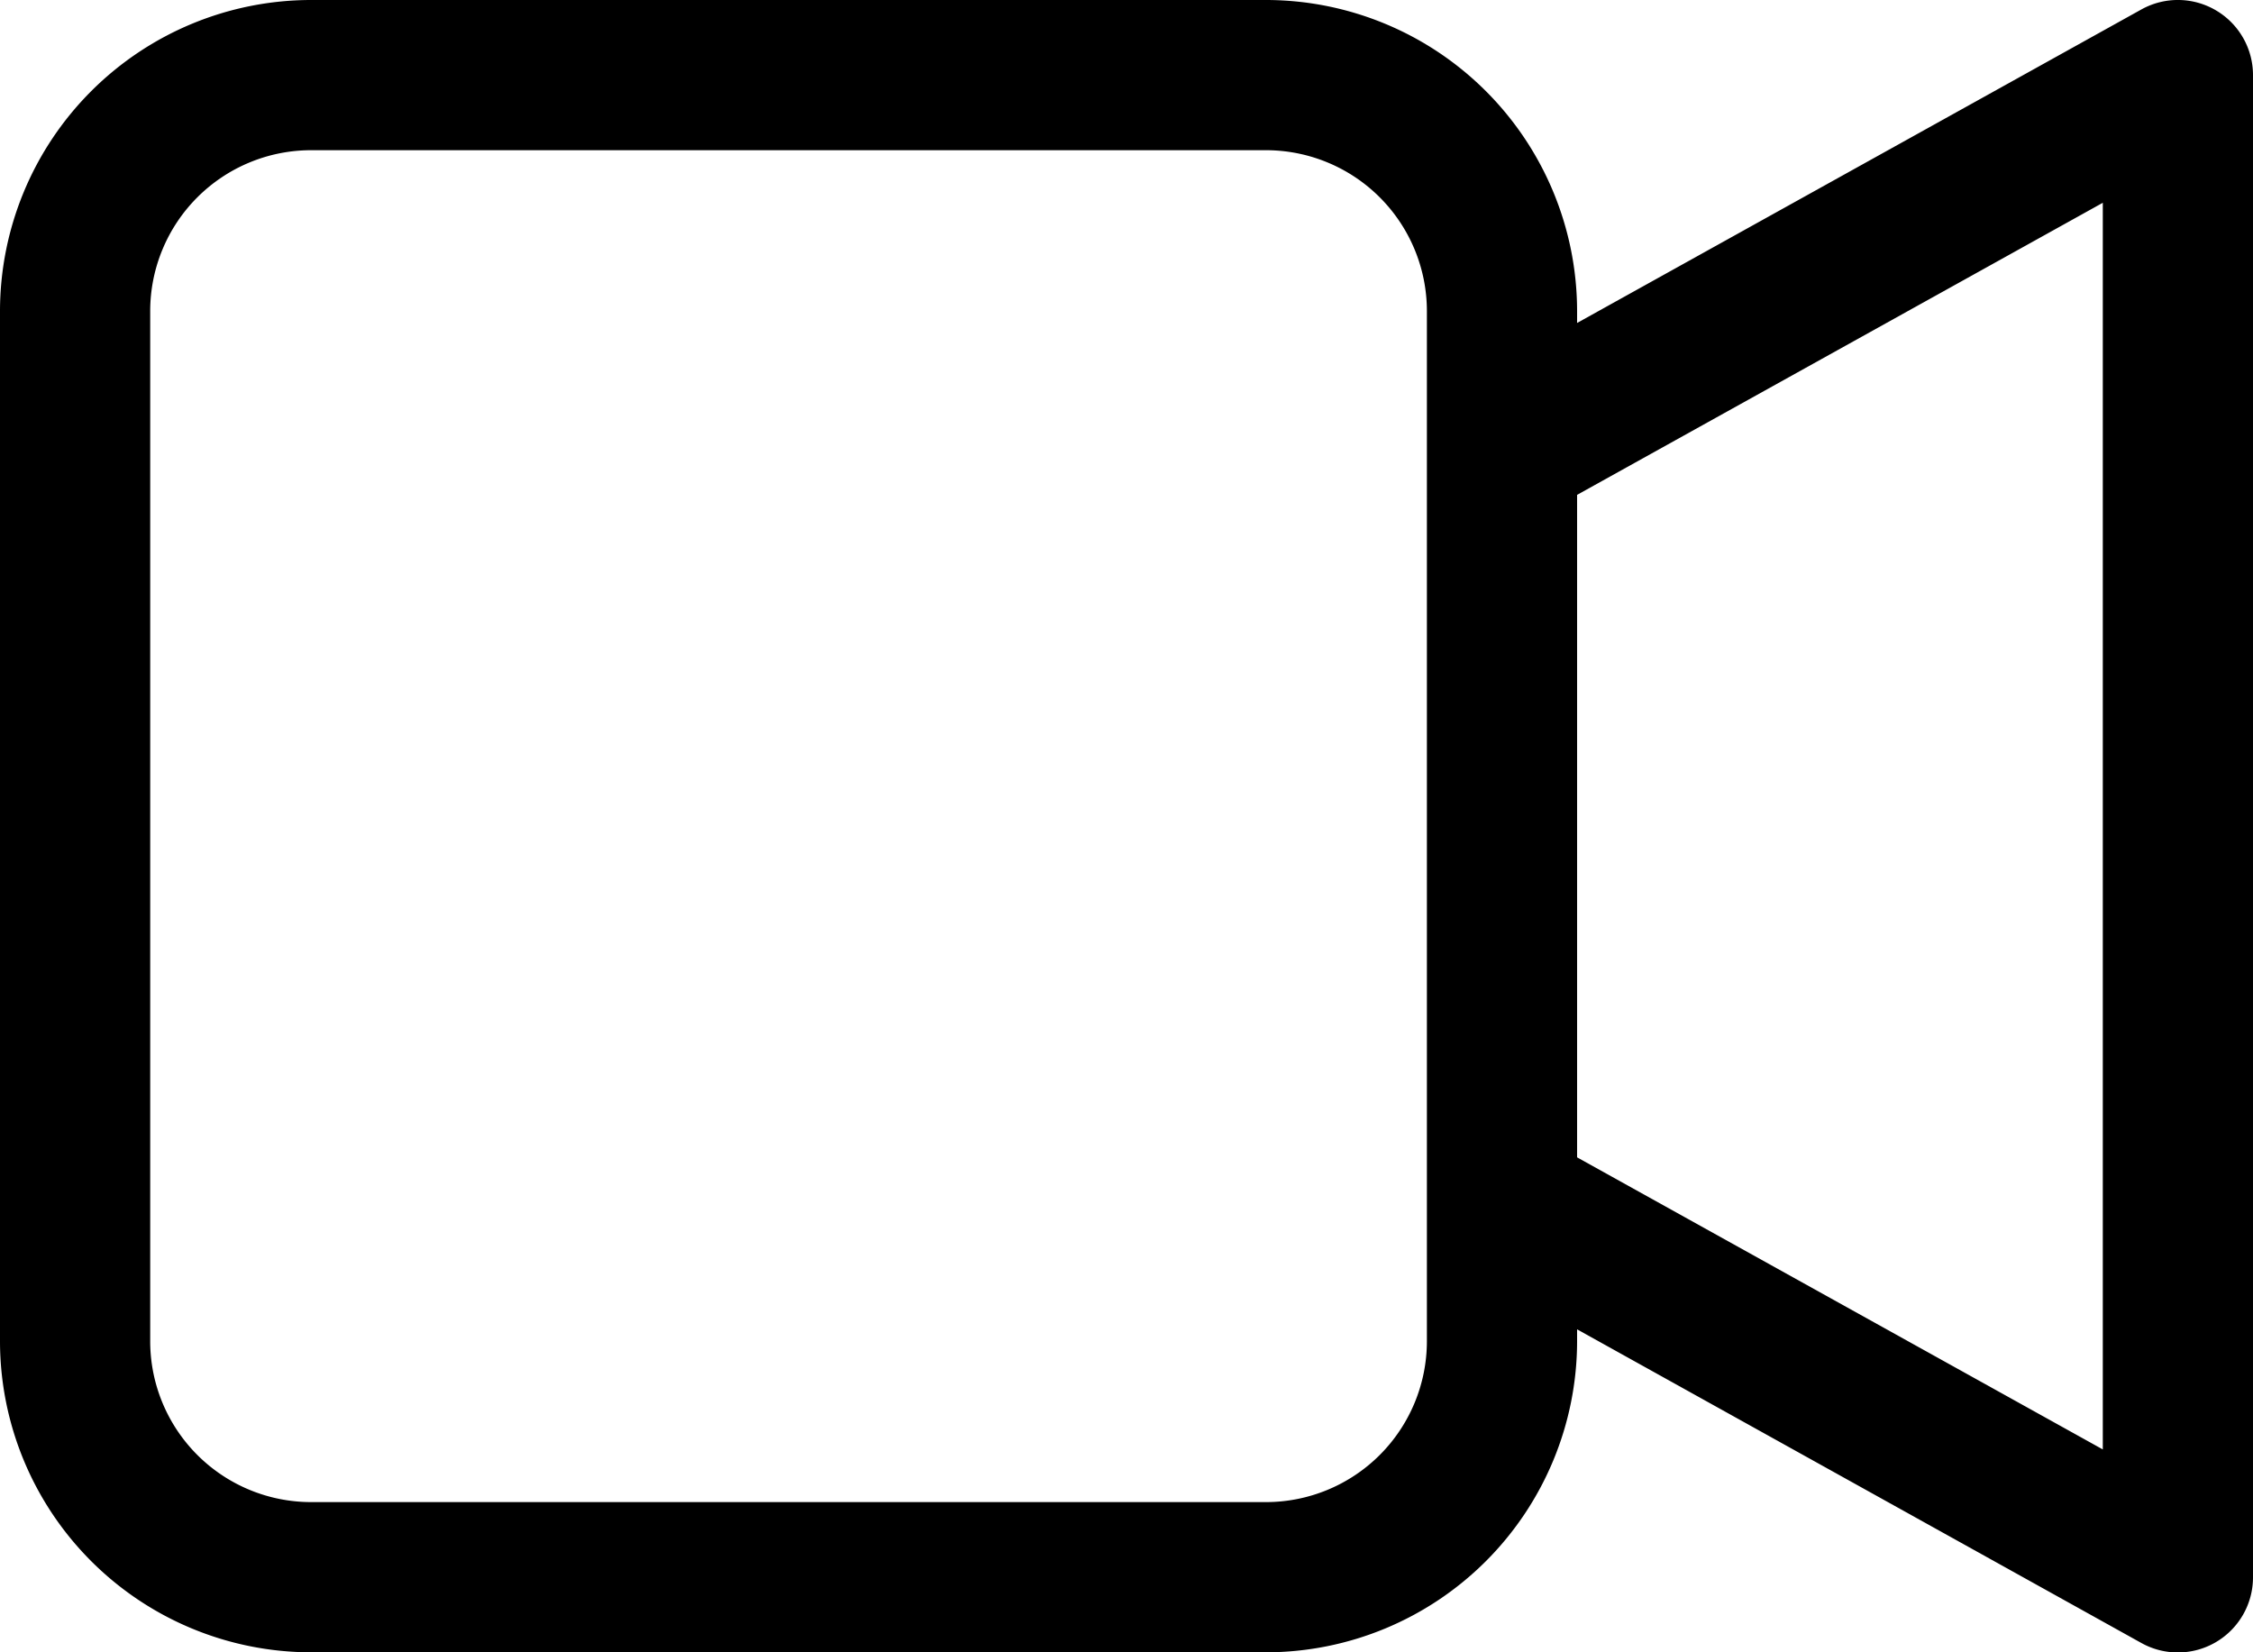 <svg xmlns="http://www.w3.org/2000/svg" width="95.446" height="69.997" viewBox="0 0 95.446 69.997">
  <path id="video_2_" data-name="video (2)" d="M94.877,5.439A3.182,3.182,0,0,0,91.718,5.4L67.812,18.681v-.509A13.187,13.187,0,0,0,54.637,5H14.175A13.187,13.187,0,0,0,1,18.175V61.819A13.187,13.187,0,0,0,14.175,74.994H54.637A13.187,13.187,0,0,0,67.812,61.819v-.506L91.718,74.6a3.182,3.182,0,0,0,4.728-2.784V8.182a3.182,3.182,0,0,0-1.569-2.743ZM61.449,61.819a6.818,6.818,0,0,1-6.812,6.812H14.175a6.818,6.818,0,0,1-6.812-6.812V18.175a6.818,6.818,0,0,1,6.812-6.812H54.637a6.818,6.818,0,0,1,6.812,6.812ZM90.083,66.4,67.812,54.027V25.963L90.083,13.59Z" transform="translate(-1 -5)"/>
</svg>
